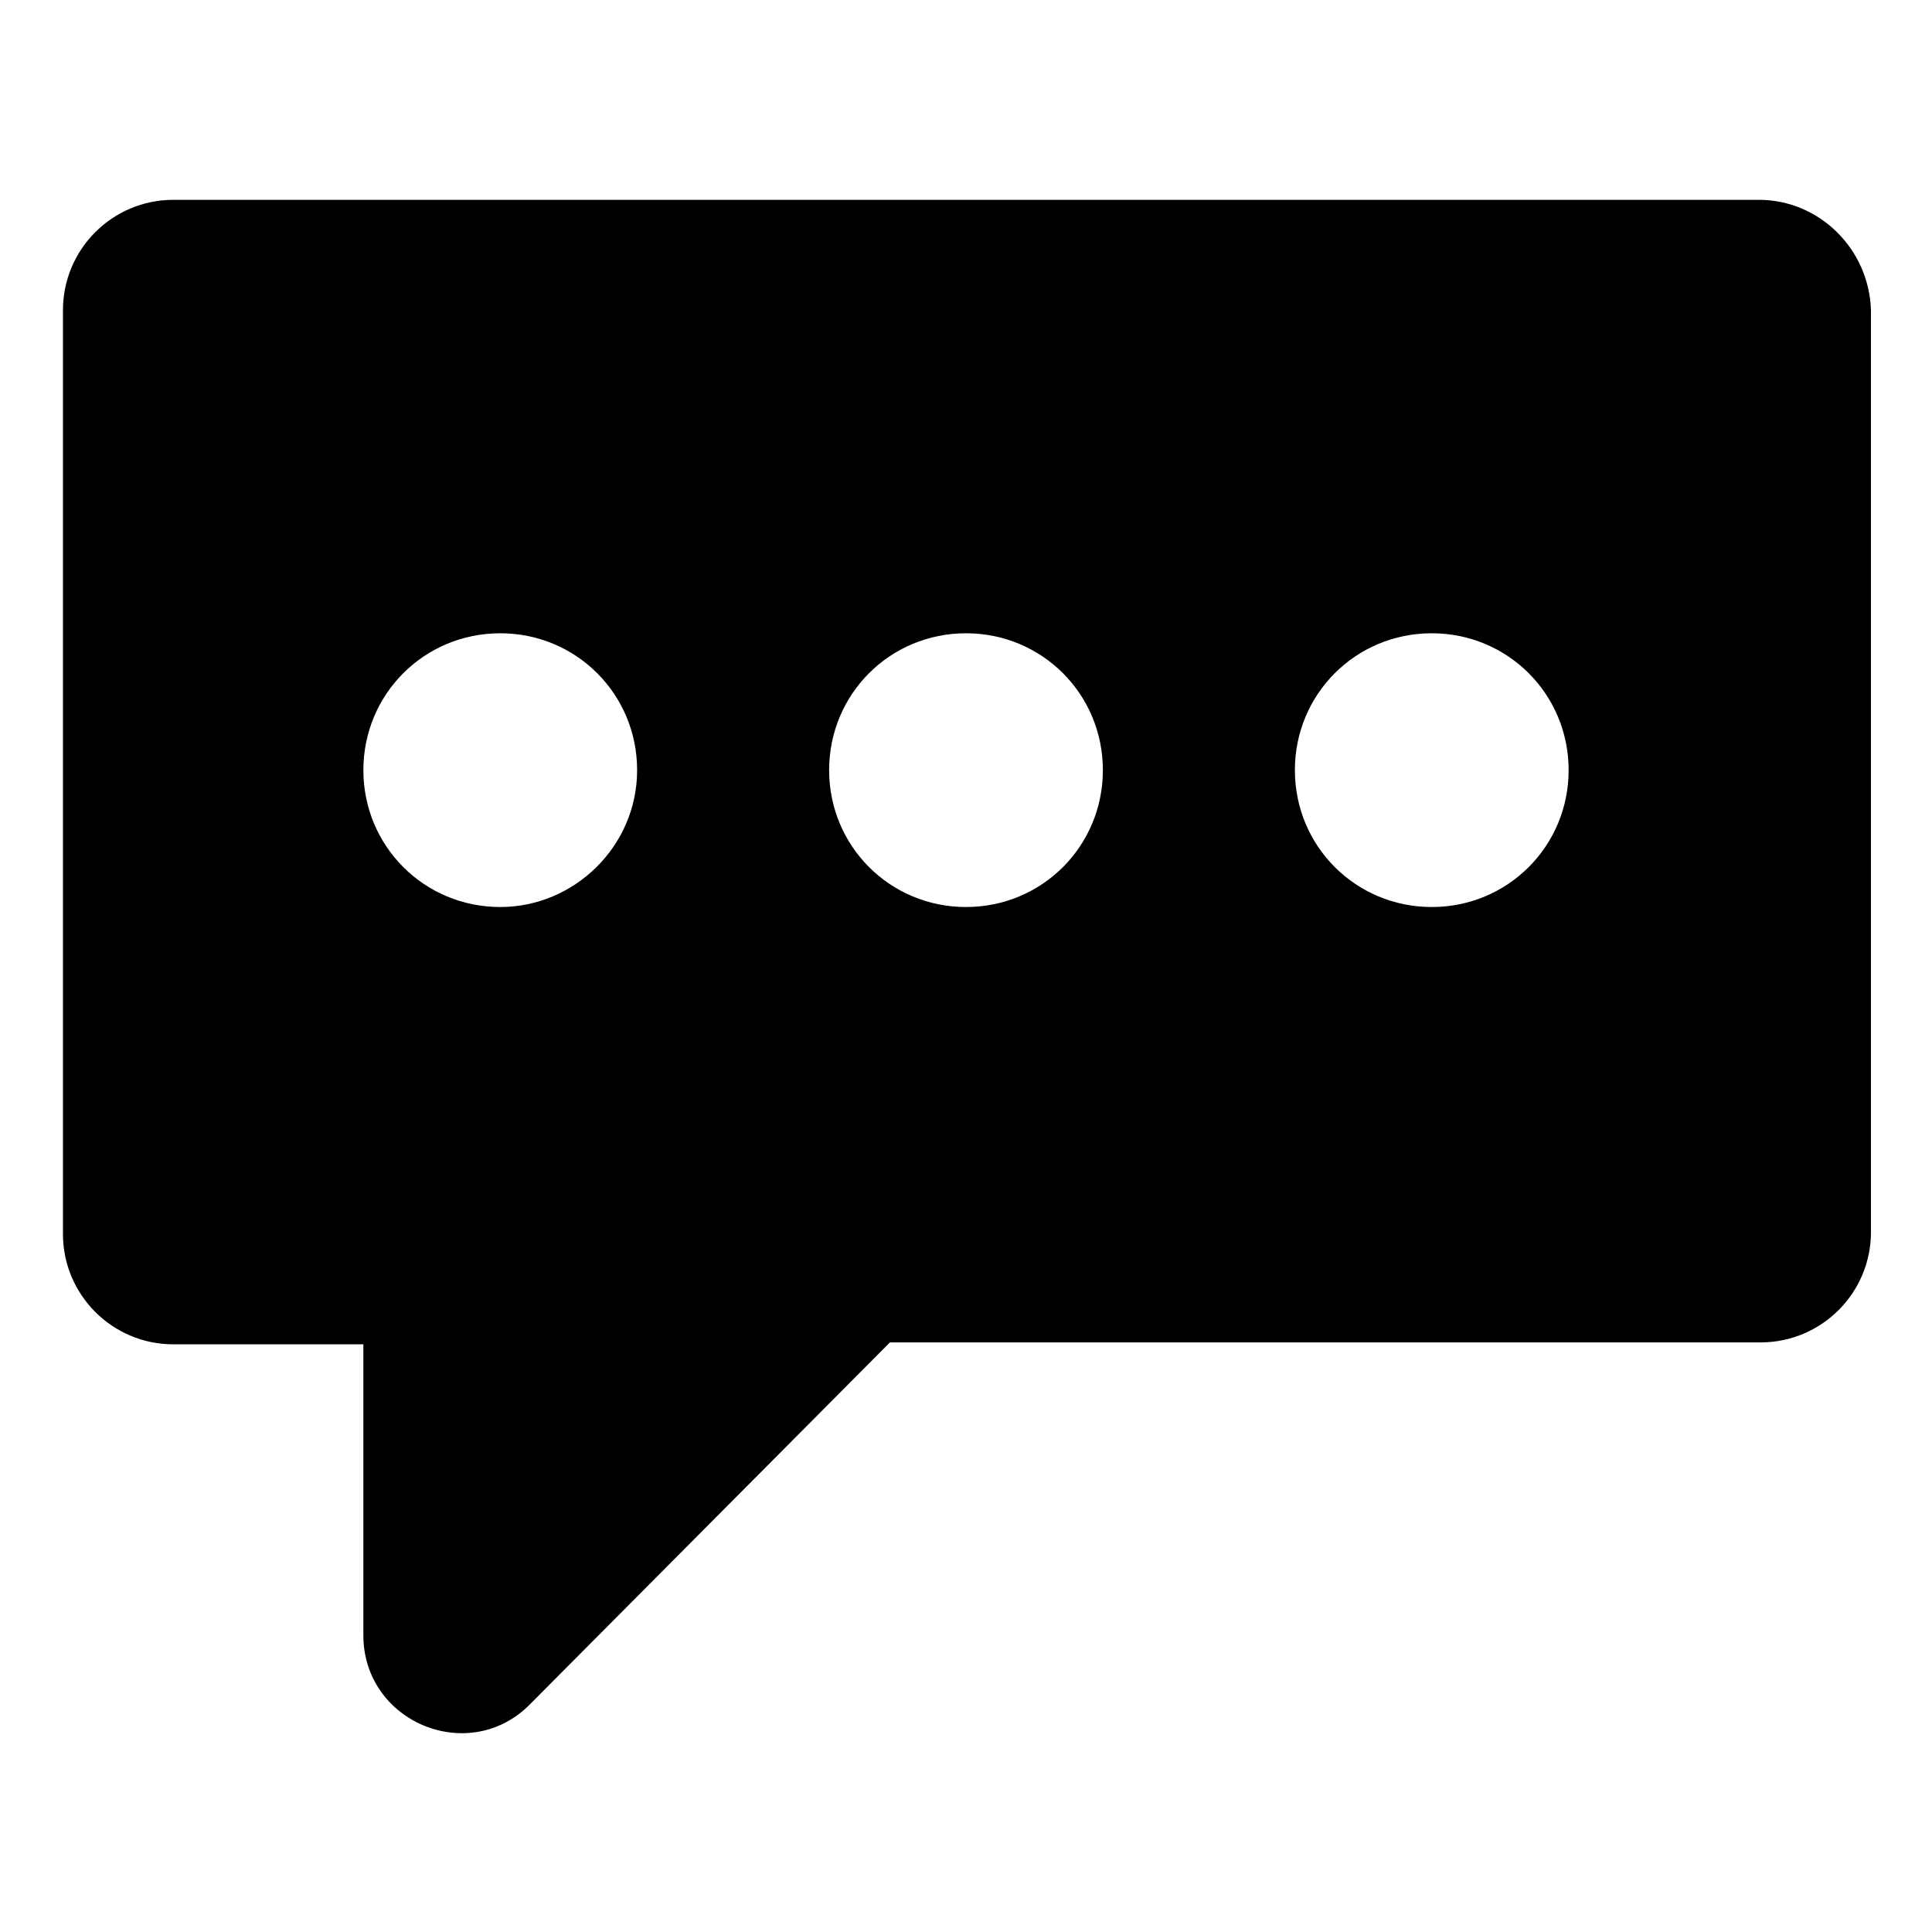 <?xml version="1.0" encoding="UTF-8"?>
<!-- Uploaded to: SVG Repo, www.svgrepo.com, Generator: SVG Repo Mixer Tools -->
<svg fill="#000000" width="800px" height="800px" version="1.1" viewBox="144 144 512 512" xmlns="http://www.w3.org/2000/svg">
 <path d="m610.09 196.96h-420.18c-16.121 0-29.223 13.098-29.223 29.223v244.85c0 16.121 13.098 29.223 29.223 29.223h50.383v77.082c0 23.176 28.215 34.762 44.336 18.137l95.219-95.727h230.75c16.121 0 29.223-13.098 29.223-29.223l-0.004-244.35c-0.504-16.121-13.602-29.219-29.727-29.219zm-333.52 187.41c-20.152 0-36.273-16.121-36.273-36.273 0-20.152 16.121-36.273 36.273-36.273s36.273 16.121 36.273 36.273c0 20.152-16.625 36.273-36.273 36.273zm123.43 0c-20.152 0-36.273-16.121-36.273-36.273 0-20.152 16.121-36.273 36.273-36.273s36.273 16.121 36.273 36.273c0 20.152-16.121 36.273-36.273 36.273zm123.43 0c-20.152 0-36.273-16.121-36.273-36.273 0-20.152 16.121-36.273 36.273-36.273s36.273 16.121 36.273 36.273c0 20.152-16.121 36.273-36.273 36.273z"/>
</svg>
